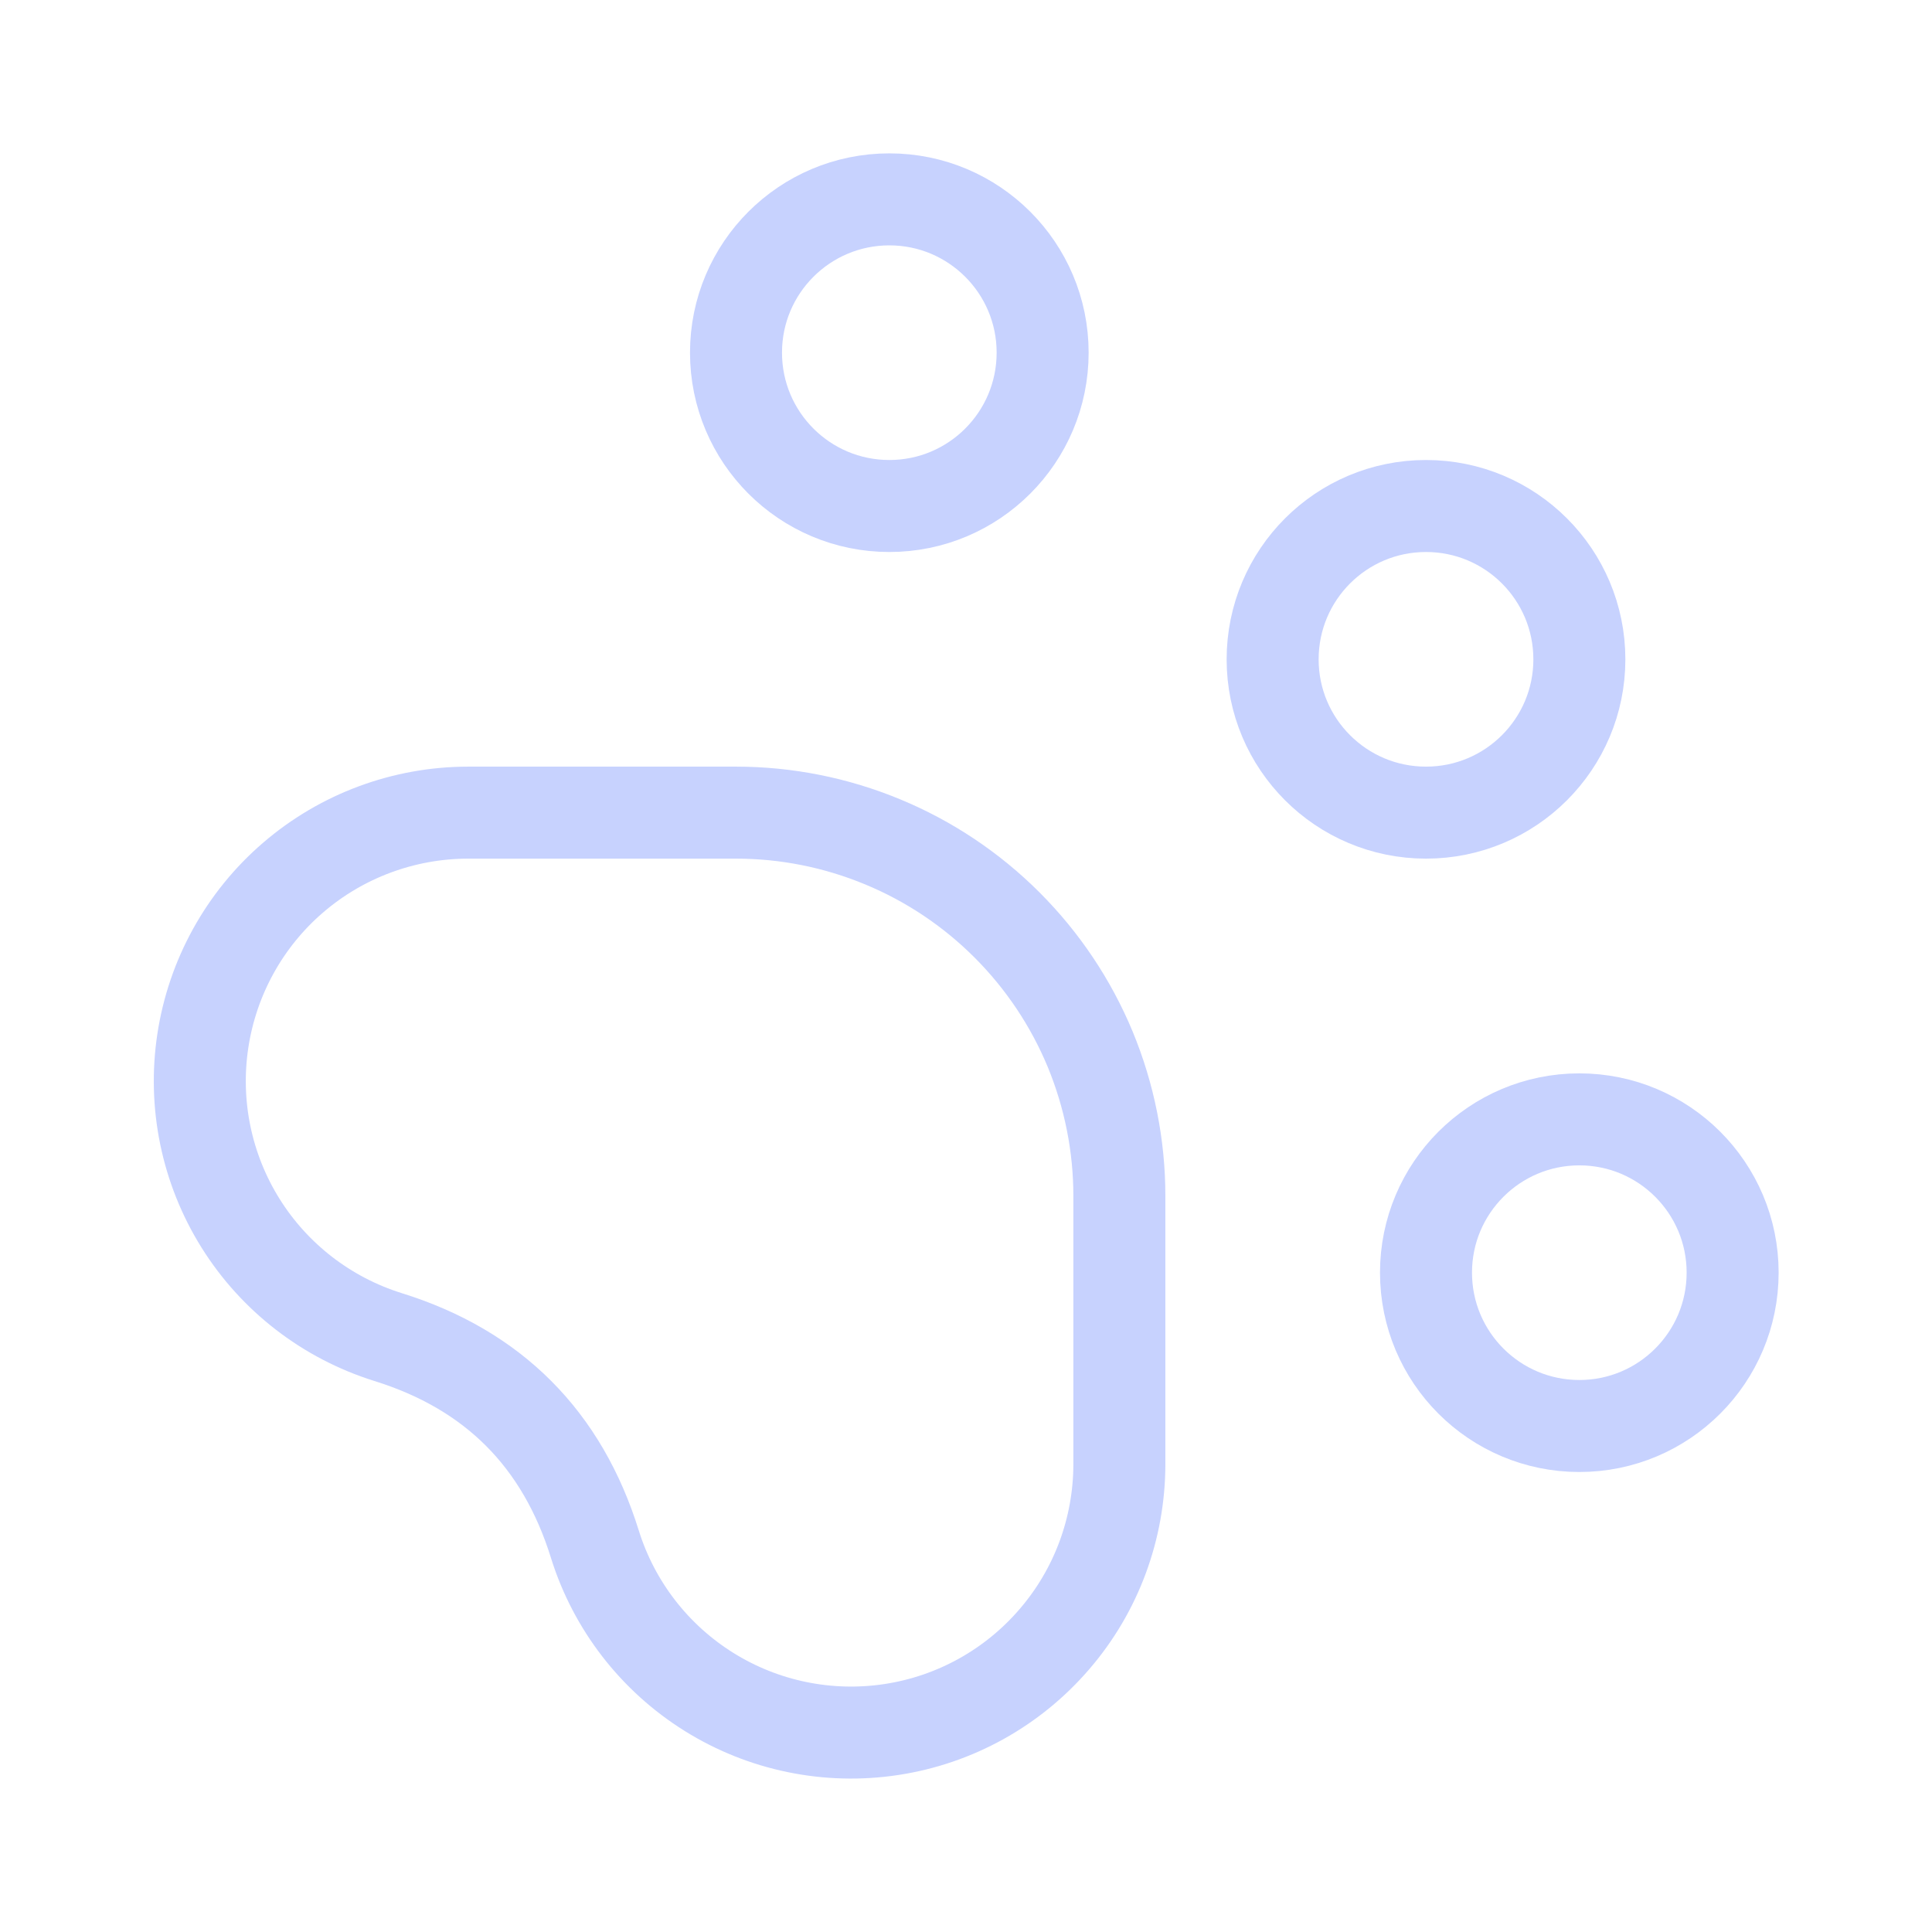 <svg width="21" height="21" viewBox="0 0 21 21" fill="none" xmlns="http://www.w3.org/2000/svg">
<path d="M9.667 5.5C10.587 5.5 11.333 4.754 11.333 3.833C11.333 2.913 10.587 2.167 9.667 2.167C8.746 2.167 8 2.913 8 3.833C8 4.754 8.746 5.5 9.667 5.5Z" stroke="#C7D2FE" stroke-linecap="round" stroke-linejoin="round"/>
<path d="M15.5 8.833C16.421 8.833 17.167 8.087 17.167 7.167C17.167 6.246 16.421 5.5 15.5 5.5C14.579 5.5 13.833 6.246 13.833 7.167C13.833 8.087 14.579 8.833 15.5 8.833Z" stroke="#C7D2FE" stroke-linecap="round" stroke-linejoin="round"/>
<path d="M17.167 15.5C18.087 15.5 18.833 14.754 18.833 13.833C18.833 12.913 18.087 12.167 17.167 12.167C16.246 12.167 15.5 12.913 15.5 13.833C15.5 14.754 16.246 15.5 17.167 15.5Z" stroke="#C7D2FE" stroke-linecap="round" stroke-linejoin="round"/>
<path d="M8 8.833C8.547 8.833 9.089 8.941 9.595 9.151C10.1 9.36 10.559 9.667 10.946 10.054C11.333 10.441 11.64 10.9 11.85 11.405C12.059 11.911 12.167 12.453 12.167 13V15.917C12.166 16.614 11.917 17.288 11.462 17.816C11.008 18.345 10.38 18.694 9.69 18.799C9.001 18.904 8.297 18.759 7.706 18.39C7.115 18.021 6.675 17.453 6.467 16.788C6.111 15.64 5.361 14.889 4.217 14.533C3.552 14.325 2.983 13.886 2.614 13.295C2.245 12.704 2.1 12 2.205 11.312C2.31 10.623 2.657 9.994 3.185 9.54C3.713 9.085 4.387 8.835 5.083 8.833H8Z" stroke="#C7D2FE" stroke-linecap="round" stroke-linejoin="round"/>
</svg>

